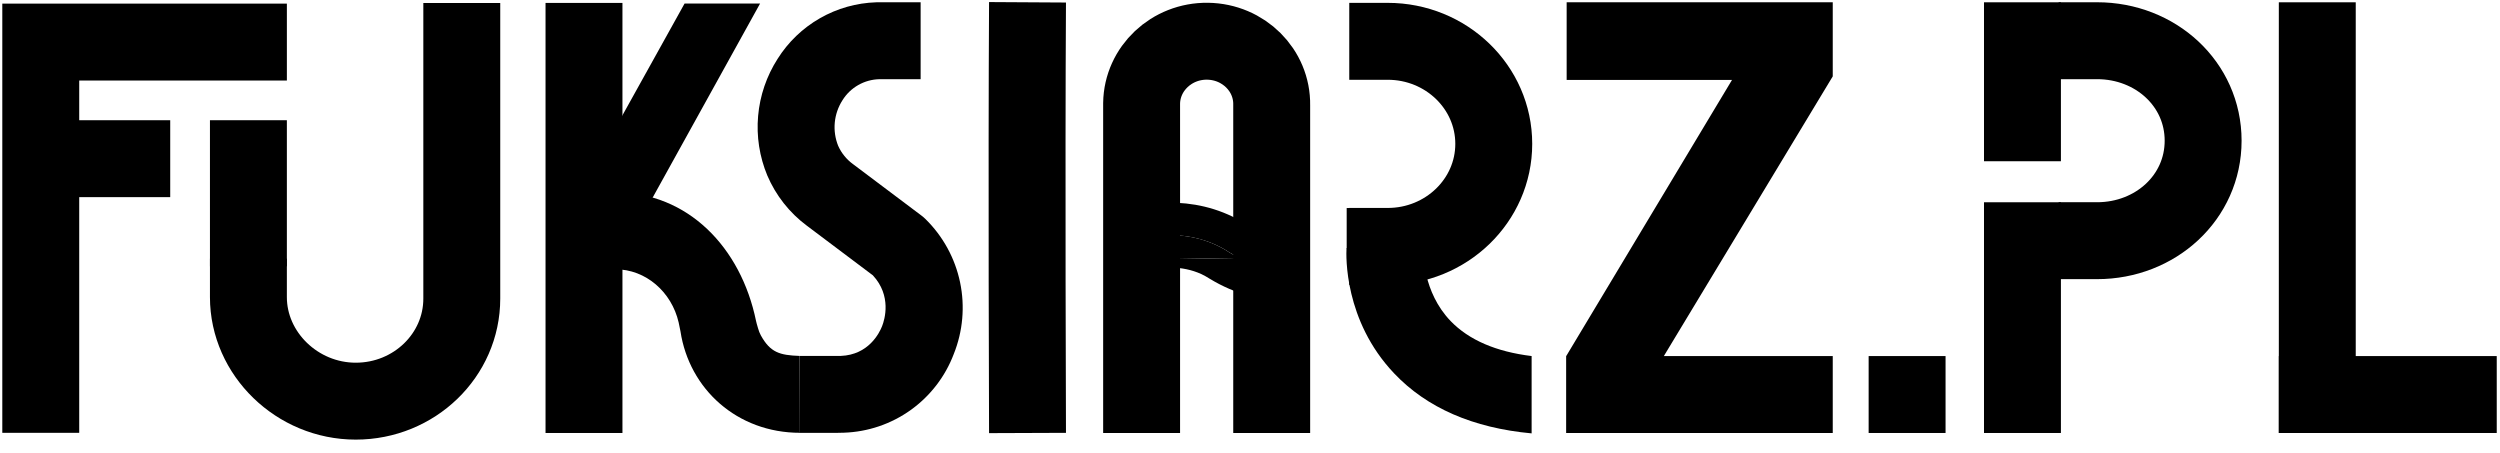 <svg width="171" height="31" viewBox="0 0 171 31" fill="none" xmlns="http://www.w3.org/2000/svg">
<path d="M94.92 2.826C98.925 2.826 102.173 5.966 102.173 9.84C102.173 13.713 98.925 16.854 94.92 16.854" stroke="black" stroke-width="5.261" stroke-linecap="square" stroke-linejoin="round"/>
<path d="M57.314 29.606H54.684V24.345H57.314C57.381 24.345 57.446 24.345 57.509 24.345C59.422 24.27 60.155 22.767 60.336 22.308C60.516 21.848 60.998 20.235 59.706 18.834L55.193 15.441C54.002 14.556 53.068 13.371 52.485 12.007C51.949 10.719 51.732 9.321 51.855 7.931C51.977 6.541 52.434 5.201 53.187 4.027C53.909 2.878 54.902 1.924 56.08 1.249C57.257 0.574 58.583 0.199 59.939 0.157C60.071 0.157 60.206 0.157 60.341 0.157H62.971V5.417H60.341H60.146C59.639 5.429 59.144 5.567 58.703 5.818C58.263 6.069 57.892 6.426 57.625 6.857C57.331 7.315 57.151 7.837 57.099 8.379C57.048 8.921 57.127 9.468 57.33 9.973C57.554 10.475 57.906 10.908 58.351 11.23L63.031 14.748C63.129 14.821 63.221 14.902 63.308 14.988C64.504 16.164 65.326 17.668 65.669 19.311C66.013 20.953 65.862 22.66 65.237 24.217C64.655 25.756 63.63 27.087 62.292 28.045C60.955 29.002 59.364 29.542 57.719 29.597C57.584 29.604 57.449 29.606 57.314 29.606Z" fill="black"/>
<path d="M16.991 20.323C16.991 24.198 20.328 27.439 24.333 27.439C28.338 27.439 31.586 24.298 31.586 20.424V2.834" stroke="black" stroke-width="5.261" stroke-linecap="square" stroke-linejoin="round"/>
<path d="M54.705 29.59L54.729 29.604C50.408 29.604 47.143 26.6 46.545 22.667L46.419 22.052C45.939 19.976 44.182 18.418 42.084 18.418H39.454V13.158H42.084C47.047 13.158 50.677 16.912 51.713 21.953C51.727 22.018 51.743 22.083 51.761 22.146L51.853 22.464C51.898 22.63 51.962 22.791 52.043 22.942C52.69 24.114 53.337 24.296 54.685 24.345" fill="black"/>
<path d="M99.227 21.964C97.298 19.962 97.361 17.275 97.361 17.249V17.275L92.101 16.986C92.074 17.48 91.925 21.92 95.355 25.534C97.593 27.898 100.753 29.273 104.763 29.643V24.354C102.34 24.058 100.479 23.26 99.227 21.964Z" fill="black"/>
<path d="M107.159 0.157V5.468H118.469L107.124 24.363L107.124 29.616H125.36V24.356H113.806L125.36 5.223V0.157L107.159 0.157Z" fill="black"/>
<path d="M93.428 14.229H92.113V17.034H93.428V14.229Z" fill="black"/>
<path d="M78.086 29.616V7.069C78.12 4.69 80.142 2.787 82.6 2.82C85.058 2.854 87.024 4.807 86.984 7.187V29.616" stroke="black" stroke-width="5.261" stroke-miterlimit="10"/>
<path d="M2.788 29.605V2.878H19.622" stroke="black" stroke-width="5.261" stroke-miterlimit="10"/>
<path d="M5.243 10.854H11.643" stroke="black" stroke-width="5.261" stroke-miterlimit="10"/>
<path d="M39.945 0.2V29.616" stroke="black" stroke-width="5.261" stroke-miterlimit="10"/>
<path d="M70.282 0.157C70.213 11.646 70.282 29.616 70.282 29.616" stroke="black" stroke-width="5.261" stroke-miterlimit="10"/>
<path d="M16.991 18.218L16.991 8.223" stroke="black" stroke-width="5.261" stroke-miterlimit="10"/>
<path d="M39.014 14.296L41.818 18.615L51.989 0.243H46.824L39.014 14.296Z" fill="black"/>
<path d="M84.982 17.724L75.807 17.569L75.867 19.409C76.298 19.17 79.477 17.515 82.18 18.751C82.372 18.843 82.558 18.947 82.737 19.062C84.464 20.115 86.45 20.666 88.473 20.65V18.437C87.273 18.438 86.085 18.195 84.982 17.724V17.724Z" fill="black"/>
<path d="M83.761 17.059C84.149 17.317 84.56 17.539 84.989 17.724L88.481 17.782V16.216C87.272 16.228 86.085 15.887 85.067 15.234L84.946 15.157C81.566 13.196 77.981 13.84 75.719 14.63L75.795 16.982C77.496 16.267 80.789 15.339 83.761 17.059Z" fill="black"/>
<path d="M84.981 17.724C86.085 18.196 87.274 18.439 88.475 18.437V17.782L84.981 17.724Z" fill="black"/>
<path d="M83.761 17.059C80.78 15.334 77.496 16.267 75.788 16.98L75.807 17.569L84.981 17.724C84.556 17.539 84.147 17.317 83.761 17.059V17.059Z" fill="black"/>
<path d="M143.441 2.785C147.446 2.785 150.694 5.75 150.694 9.624C150.694 13.498 147.446 16.463 143.441 16.463" stroke="black" stroke-width="5.261" stroke-linecap="square" stroke-linejoin="round"/>
<path d="M138.336 13.835V29.616" stroke="black" stroke-width="5.261" stroke-miterlimit="10"/>
<path d="M138.336 0.157V11.029" stroke="black" stroke-width="5.261" stroke-miterlimit="10"/>
<path d="M133.076 24.355H127.815V29.616H133.076V24.355Z" fill="black"/>
<path d="M158.502 0.157V29.616" stroke="black" stroke-width="5.261" stroke-miterlimit="10"/>
<path d="M155.872 26.986L170.777 26.986" stroke="black" stroke-width="5.261" stroke-miterlimit="10"/>
</svg>
